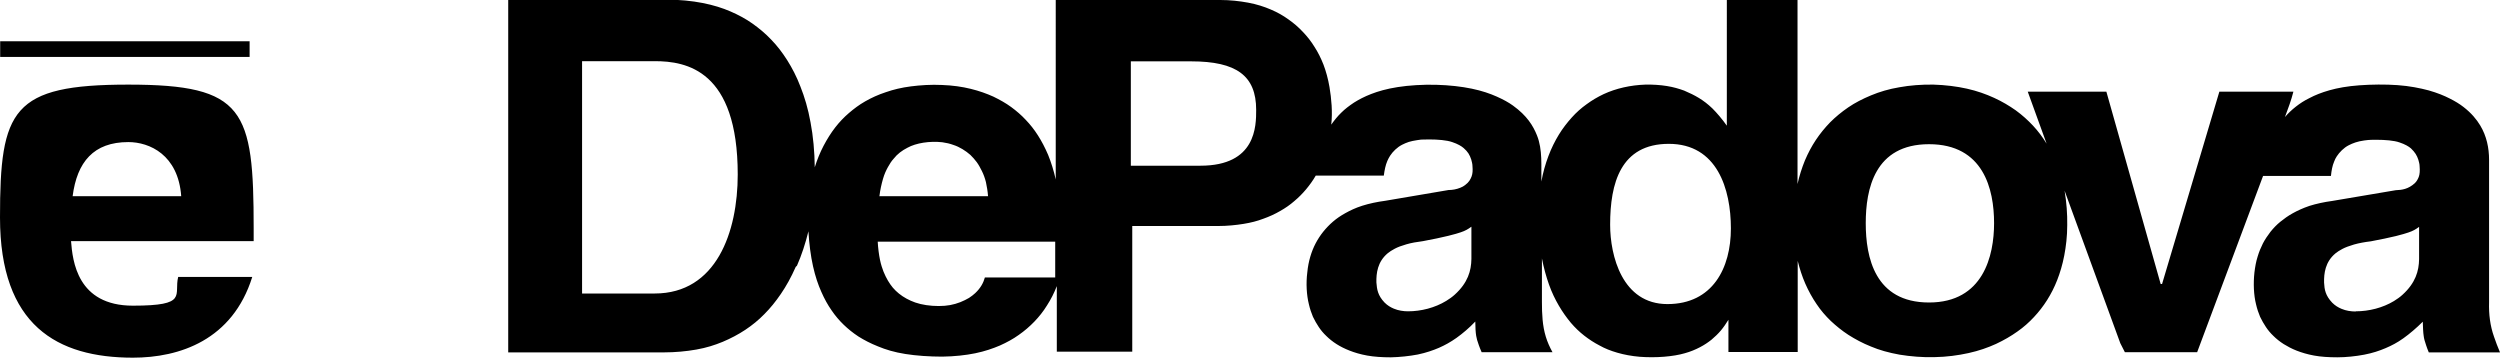 <?xml version="1.0" encoding="UTF-8"?> <svg xmlns="http://www.w3.org/2000/svg" id="Livello_1" data-name="Livello 1" version="1.1" viewBox="0 0 1418.2 202.9"><defs><style> .cls-1 { fill: #000; stroke-width: 0px; } </style></defs><path class="cls-1" d="M497.9,136.9c.2,3.8.7,7.6,1.3,10.5s1.3,4.8,2,6.7c.8,1.9,1.6,3.6,2.5,5.1s1.8,2.8,2.8,4,2.2,2.3,3.4,3.3c2.7,2.2,5.9,3.9,9.3,5.1,3.7,1.3,8.5,2,13.3,2s8.4-.7,12.3-2.2c1.8-.7,3.5-1.6,4.9-2.4,1.4-.9,2.5-1.8,3.5-2.7,3.2-3,4.7-6,5.5-8.9h39.9v-20.3h-100.8v-.2ZM451.4,151.4c-2.6,5.9-5.4,10.9-8.4,15.3s-6.1,8.2-9.4,11.5c-3.3,3.4-6.9,6.3-10.8,8.9-3.9,2.6-8.3,4.9-12.8,6.8-4.6,1.9-9.3,3.4-15,4.4-5.6,1-12,1.6-18.4,1.6h-88.3V-.2h90c7.1,0,14.2.7,20.3,1.9s11.2,2.8,15.8,4.8,8.7,4.2,12.5,6.9,7.4,5.7,10.7,9.2c3.3,3.4,6.2,7.2,9,11.6,2.7,4.3,5.3,9.2,7.5,15,2.3,5.8,4.3,12.4,5.7,20.2,1.5,7.8,2.3,16.7,2.4,25.5,1.3-4.2,3-8.4,5-12.2s4.2-7.3,6.6-10.4c2.4-3.1,5-5.8,7.8-8.2s5.7-4.6,9.2-6.6,7.4-3.8,11.7-5.2c4.3-1.5,8.8-2.6,14.2-3.3s11.7-1.1,17.6-.8c5.9.2,11.6,1,16.4,2.2,4.9,1.2,9,2.7,12.8,4.4,3.7,1.8,7.1,3.7,10.1,5.9s5.8,4.6,8.3,7.3c2.5,2.6,4.8,5.5,6.9,8.8,2.1,3.3,4,6.9,5.8,11.1,1.7,4.2,3.2,9,4.3,13.9V0h93.4c5.4,0,10.8.6,15.7,1.5s9.2,2.3,12.9,3.9c3.8,1.6,7.1,3.5,10,5.6,3,2.1,5.8,4.5,8.2,7.1,2.5,2.6,4.7,5.4,6.6,8.5,2,3.1,3.6,6.3,5.1,10.1,1.4,3.7,2.6,8,3.4,12.7,1.1,6.6,1.8,14.1,1,21.3,1.7-2.4,3.6-4.8,5.7-6.8,2.1-2.1,4.5-3.9,7.2-5.7,2.7-1.7,5.9-3.4,9.8-4.9,3.9-1.5,8.6-2.9,15-3.9,6.3-1,14.4-1.5,21.8-1.3,7.5.2,14.4,1,20.2,2.2s10.4,2.8,14.2,4.5,6.7,3.3,9.2,5.1c7.9,5.7,11.4,11.4,13.6,16.9,3.3,8.2,2.3,17.4,2.5,26.2.9-5.1,2.3-10,4-14.5s3.7-8.5,5.9-12.1c2.2-3.6,4.7-6.8,7.3-9.7,2.6-2.9,5.4-5.4,8.5-7.6,3-2.2,6.2-4.1,9.6-5.7,7.1-3.3,15.3-5.1,23.6-5.4,4.3-.1,8.6.2,12.3.8,3.7.6,6.8,1.5,9.8,2.6,6.1,2.6,10.9,5.2,16,10.1,2.6,2.6,5.6,6.1,8.2,9.8V-.2h40.1v104.6c1-4.6,2.5-9.2,4.2-13.4,1.8-4.2,3.8-8,6.2-11.6,2.4-3.6,5.1-6.9,8.1-10,3.1-3.1,6.5-5.9,10.3-8.5s8.1-4.8,12.9-6.8,10.1-3.6,16.1-4.6c6-1.1,12.7-1.6,19.3-1.5,6.6.2,13.2,1,19,2.3s10.8,3.1,15.4,5.2c4.6,2.1,8.6,4.5,12.3,7.1,3.7,2.7,6.9,5.6,9.8,8.7,2.9,3.1,5.5,6.6,7.7,10.2l-10.7-29.5h44.6l30.8,109.1h.8l32.5-109.1h42c-1.2,4.8-3,9.6-4.8,14.4,1.8-2.1,3.9-4.1,6.2-5.9,2.3-1.8,4.7-3.4,7.8-4.9,3-1.6,6.7-3.1,11.3-4.4,4.6-1.3,10.1-2.3,16.9-2.8s14.8-.6,21.7-.1c6.9.5,12.8,1.7,17.7,3,4.9,1.4,8.8,3,11.9,4.6,3.2,1.6,5.6,3.1,7.8,4.8,4.4,3.4,7.4,7,9.5,10.5,3.6,6,5,12.7,5,19.5v80.7c-.2,6.9.6,13.4,2.8,19.6,1,2.9,2.1,5.9,3.4,8.9h-40.4c-.6-1.4-1.1-2.8-1.5-4-.8-2.4-1.2-3.7-1.4-5.4-.3-1.8-.4-4.9-.5-8-3.6,3.6-7.5,6.9-11,9.4s-6.6,4.1-10.1,5.6-7.4,2.8-12.1,3.7c-4.7.9-10.3,1.5-15.3,1.5s-9.4-.3-13.2-1c-3.8-.7-7.1-1.7-9.9-2.8-2.8-1.1-5.2-2.4-7.3-3.7-2.2-1.4-4.2-3-5.8-4.6-1.7-1.6-3.1-3.3-4.3-5.1-1.2-1.8-2.3-3.7-3.3-5.8-.9-2.1-1.7-4.5-2.3-7.1-1.3-5.2-1.6-11.8-.9-18.1.4-3.2.9-6.1,1.8-8.9.8-2.7,1.8-5.1,3-7.5,1.2-2.3,2.7-4.5,4.3-6.6,1.7-2.1,3.5-4,5.6-5.7s4.3-3.3,7-4.8,5.7-2.9,9.5-4.2c3.8-1.2,8.4-2.2,12.9-2.8l36.1-6.1c3.4-.1,7.1-.6,10.8-4,1.2-1.2,1.7-2.3,2.2-3.5.6-1.5.7-3.7.5-6,0-1.3-.4-2.6-.7-3.7-.8-2.5-1.9-4.3-4.2-6.5-.7-.6-1.4-1.1-2.5-1.7-1.1-.6-2.5-1.2-4-1.7-3.1-1.1-8.2-1.5-13.2-1.5s-5,.2-6.9.4c-2,.3-3.4.6-4.9,1.1-1.4.5-2.7,1-3.8,1.6-2.8,1.4-5.3,4-6.8,6.3-.6.9-1.1,1.9-1.5,3-1,2.3-1.5,5.1-1.8,8.1h-38.5l-37.4,100h-41l-2.6-5.1-31.6-86.5c1.1,6.6,1.6,13.2,1.5,19.5,0,6.3-.7,12.1-1.7,17.3-1,5.2-2.4,9.8-4,13.9s-3.5,7.8-5.7,11.3-4.7,6.7-7.5,9.7-5.8,5.7-9.4,8.2c-3.5,2.5-7.6,4.9-12.1,7-4.6,2.1-9.7,3.9-15.6,5.2-5.9,1.3-12.5,2.2-19.3,2.3-6.7.2-13.7-.4-19.8-1.4-6.1-1.1-11.5-2.6-16.2-4.6-4.8-1.9-9-4.2-12.8-6.6-3.7-2.4-7-5.1-10-7.9-3-2.9-5.7-6-8.1-9.6-2.4-3.5-4.6-7.5-6.4-11.6s-3.2-8.5-4.3-12.9v51.7h-39.3v-18.3c-1.3,2.1-2.7,4.2-4.3,6.1-1.6,1.9-3.4,3.6-5.3,5.2-2,1.6-4.1,3-6.6,4.3s-5.3,2.5-8.6,3.4c-6.5,1.9-16.2,2.7-25.5,2-4.7-.4-8.9-1.2-12.7-2.3-3.8-1.1-7.1-2.4-10.1-4.1-3.1-1.6-6-3.5-8.7-5.6s-5.2-4.5-7.6-7.3c-2.4-2.9-4.7-6.1-6.8-9.7-2.1-3.6-4-7.5-5.6-12s-3-9.6-4-14.8v24.7c0,6.9.3,13.5,2.2,19.7.9,3,2.2,5.9,3.8,8.8h-40.2c-.6-1.4-1.2-2.8-1.6-4-.9-2.4-1.2-3.7-1.5-5.3-.3-1.8-.5-4.9-.5-8.1-3.4,3.6-7.2,6.8-10.7,9.3-3.4,2.4-6.5,4.1-9.9,5.6-3.5,1.5-7.3,2.8-12,3.8-4.7.9-10.3,1.5-15.3,1.6-5,0-9.5-.3-13.4-1s-7.2-1.7-10-2.8c-2.8-1.1-5.2-2.3-7.4-3.7-2.2-1.4-4.2-3-5.8-4.6-1.7-1.6-3.1-3.3-4.3-5.1-1.2-1.8-2.3-3.7-3.3-5.8-.9-2.1-1.7-4.5-2.3-7.1-1.3-5.2-1.7-11.8-.9-18.1.3-3.2.9-6.2,1.7-8.9.8-2.7,1.8-5.2,3-7.5s2.7-4.6,4.3-6.6c1.7-2.1,3.5-4,5.6-5.8s4.3-3.3,7-4.8,5.8-3,9.6-4.2,8.4-2.2,13-2.8l35.9-6.1c2.2,0,4.5-.4,6.7-1.3,1-.4,2-.9,2.7-1.5,2.3-1.7,3-3.2,3.7-4.9.6-1.6.7-3.5.5-5.8,0-1.3-.4-2.7-.7-3.8-.9-2.7-1.9-4.4-4.3-6.5-.7-.6-1.4-1.1-2.5-1.7-1.1-.6-2.5-1.2-4-1.7-3.1-1.1-8.2-1.5-13.1-1.5s-4.9.1-6.8.4c-1.9.3-3.4.6-4.7,1-1.4.5-2.7,1-3.8,1.6-2.8,1.4-5.3,3.9-6.8,6.2-.6.9-1.1,1.9-1.6,3-1,2.3-1.6,5.2-2,8.3h-38.6c-1.6,2.8-3.5,5.4-5.5,7.8s-4.3,4.7-6.7,6.7c-2.4,2.1-5,3.9-8,5.6-2.9,1.7-6.2,3.2-9.6,4.4-3.4,1.3-6.9,2.2-11.2,2.9-4.3.7-9.3,1.2-14.3,1.2h-48.8v71.3h-42.8v-37.2c-1.5,3.9-3.4,7.6-5.6,11-2.1,3.4-4.5,6.4-7.1,9.1-2.7,2.8-5.6,5.3-8.9,7.6-3.2,2.3-6.7,4.2-10.7,6-4,1.7-8.6,3.3-14,4.4s-11.7,1.8-18.7,1.9c-7,0-14.7-.5-20.9-1.5-6.3-1-11.2-2.5-15.5-4.3-4.3-1.7-7.9-3.6-11.1-5.6-3.2-2.1-5.9-4.3-8.4-6.7-2.5-2.4-4.8-5.1-6.9-8.2-2.1-3-4-6.4-5.8-10.5-1.8-4-3.4-8.7-4.7-14.5s-2.2-12.8-2.6-19.8c-1.7,6.9-3.9,13.6-6.5,19.5M330.2,34.8v131.7h41.2c35,0,47.1-34.9,47.1-67.5,0-59.2-29.1-64.3-47.1-64.3h-41.2,0ZM498.7,111.3h61.8c-.2-2.8-.7-5.6-1.2-8-.6-2.4-1.4-4.5-2.3-6.3-.9-1.8-1.8-3.5-2.9-5-1.1-1.5-2.3-2.8-3.6-4.1-1.4-1.2-2.8-2.3-4.5-3.3s-3.3-1.8-5.2-2.4c-1.9-.7-4-1.2-6.2-1.5-7.2-.8-14.9.4-19.8,3.1-1.6.8-3,1.7-4.3,2.7s-2.5,2.2-3.6,3.6c-1.2,1.3-2.2,2.9-3.2,4.7s-2,3.9-2.8,6.7c-.8,2.8-1.6,6.2-2,9.7M641.5,94h39.5c31.6,0,31.6-22.5,31.6-31.7,0-19.3-11.1-27.5-36.9-27.5h-34.2v59.2h0ZM798.7,176.6c7.5,0,15.3-2,21.7-5.9,1.8-1.1,3.5-2.3,4.9-3.6,7.4-6.7,9.3-13.5,9.4-20.2v-18.3c-1.9,1.4-3.4,2.3-6.1,3.2-1.5.5-3.4,1.1-7.1,2-3.6.9-8.9,2-14.3,3-3.3.4-6.7,1-9.4,1.8-2.8.8-4.9,1.6-6.6,2.5-1.7.9-2.9,1.7-3.9,2.5-5.9,4.9-6.6,11.4-6.5,16.6.3,4,.8,7.4,4.6,11.4,1.7,1.7,3.4,2.7,5.3,3.5,2.6,1.1,5.5,1.5,8,1.5M913.4,127.5c0,17.5,6.8,45,32.5,45s36-20.5,36-42.9-7.8-48-35.2-48-33.3,22.4-33.3,45.8M1131.2,126.6c0-19.3-6-44.8-36.9-44.8s-35.9,25.5-35.9,44.8,5.1,45,35.9,45,36.9-26.5,36.9-45M1336.4,176.6c7.5,0,15.3-2,21.6-5.8,1.8-1.1,3.5-2.3,4.9-3.6,7.4-6.7,9.3-13.5,9.4-20.2v-18.3c-1.9,1.4-3.4,2.3-6.1,3.2-1.5.5-3.4,1.1-7,2s-9,2-14.3,3c-3.4.4-6.7,1-9.5,1.8-2.7.8-4.9,1.6-6.6,2.5s-2.9,1.7-3.9,2.5c-5.9,4.9-6.6,11.4-6.5,16.6.2,4,.8,7.4,4.6,11.4,1.7,1.7,3.4,2.7,5.3,3.5,2.6,1.1,5.4,1.5,8,1.5M.1,23.4h141.5v8.9H.1v-8.9h0ZM41.1,111.3h61.7c-1.7-23.5-18-30.7-30-30.7-19.7,0-29.1,11.3-31.6,30.7M101.1,157.1h42c-11.2,35.8-41.2,45.8-67.7,45.8C32.5,202.9,0,184.7,0,123.4S6.8,48,72.8,48s71.1,14.2,71.1,81.6v7.2H40.3c.9,11.1,3.4,36.6,35.1,36.6s23.1-6,25.7-16.4"></path></svg> 